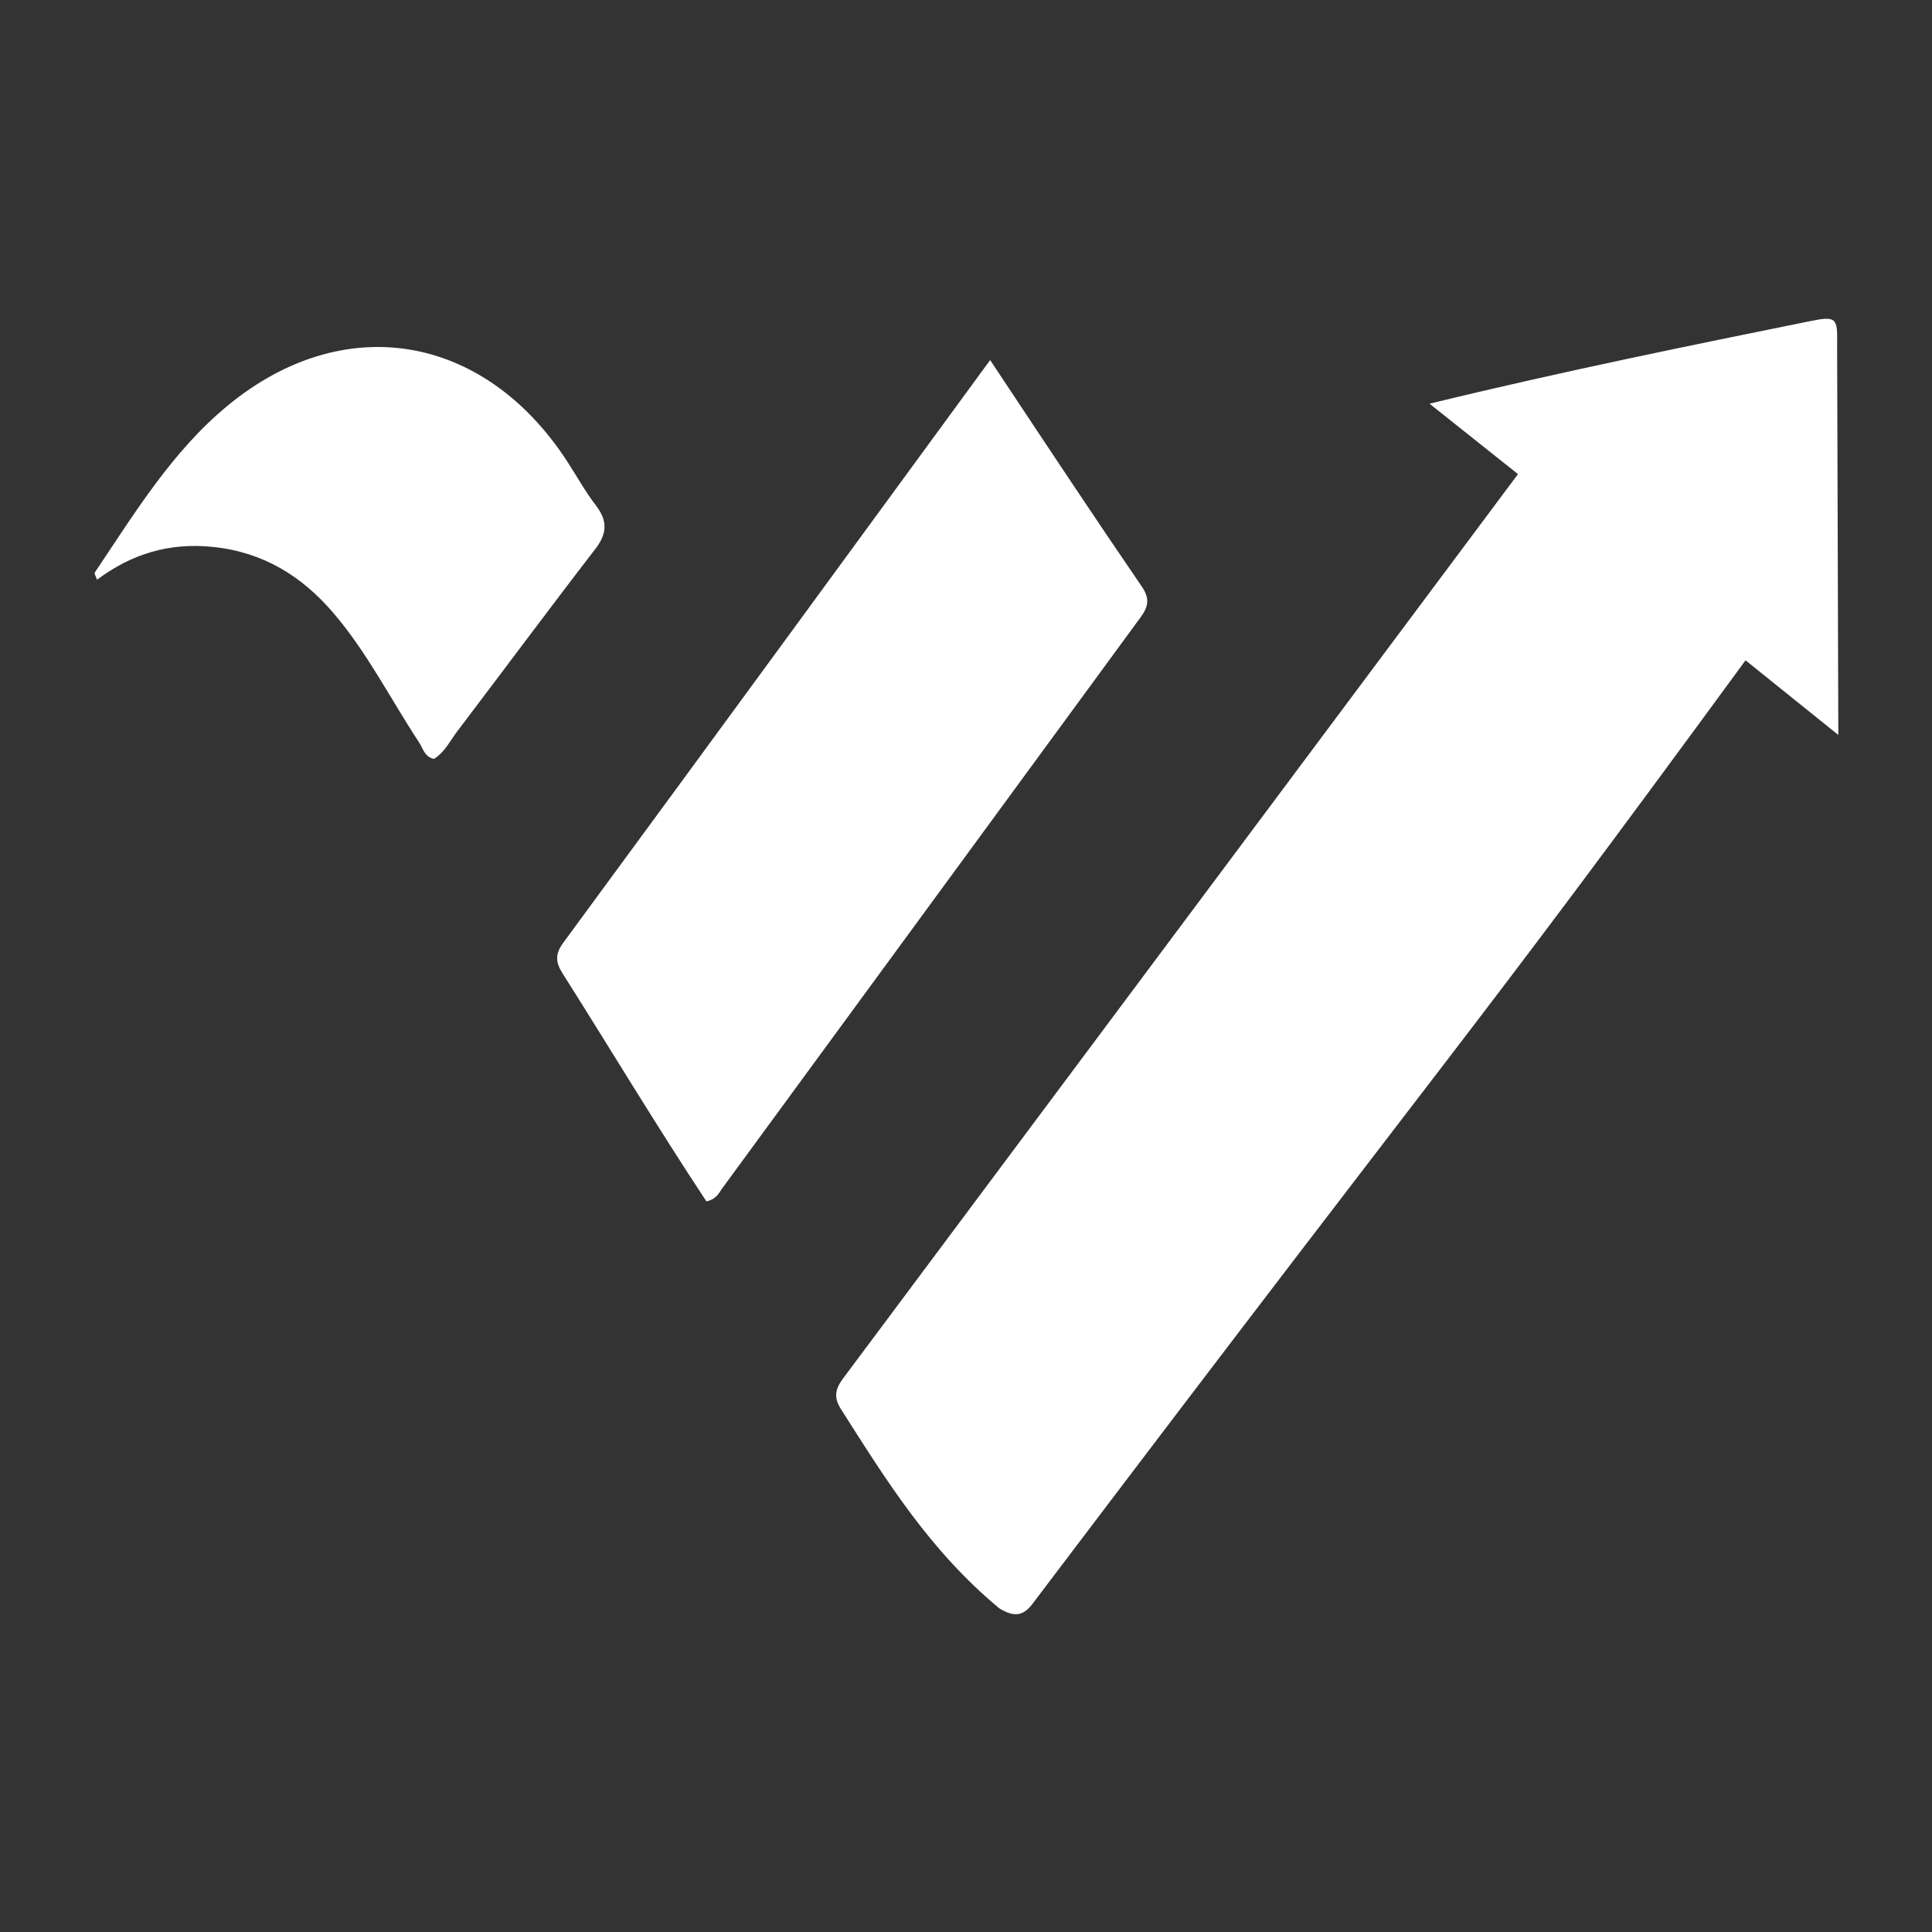 <svg xmlns="http://www.w3.org/2000/svg" xml:space="preserve" width="1024" height="1024"><rect width="100%" height="100%" fill="#333333" stroke="none"/><path d="m610.607 409.49-21.48-17.104c32.633-7.955 64.822-14.446 92.175-20.002 6.575-1.336 6.95-1 6.824 5.542l.293 94.92-22.54-18.127c-70.67 96.52-64.851 85.999-172.93 228.827-2.505 3.516-4.795 3.586-8.312 1.468-16.988-14.08-27.597-31.302-38.453-48.354-1.847-2.888-1.445-4.921.53-7.566zm-128.215-27.708c14.718 22.206 25.724 38.779 36.555 54.602 2.145 2.99 2.137 4.97.005 7.86L417.35 582.927c-.862 1.18-1.414 2.68-3.875 3.219-12.084-18.249-24.292-38.592-34.918-55.337-1.779-2.8-1.86-4.768.19-7.55 36.574-49.747 67.664-92.322 103.645-141.477m-188.699 45.402c-10.69-1.138-19.866 1.694-28.249 7.962-.31-.919-.705-1.508-.555-1.73 9.658-14.374 18.74-29.37 32.232-40.514 28.204-23.299 62.2-17.587 82.409 13.305 2.37 3.624 4.468 7.452 7.092 10.879 2.879 3.76 2.768 6.828-.16 10.623-11.294 14.639-22.302 29.497-33.486 44.22-1.775 2.337-3.075 5.134-5.687 6.731-2.3-.478-2.648-2.541-3.605-3.993-6.962-10.56-12.665-21.982-20.968-31.62-7.517-8.727-16.809-14.583-29.023-15.863" style="fill:#fff;fill-opacity:1" transform="translate(-527.782 -642.214)scale(2.182)"/></svg>